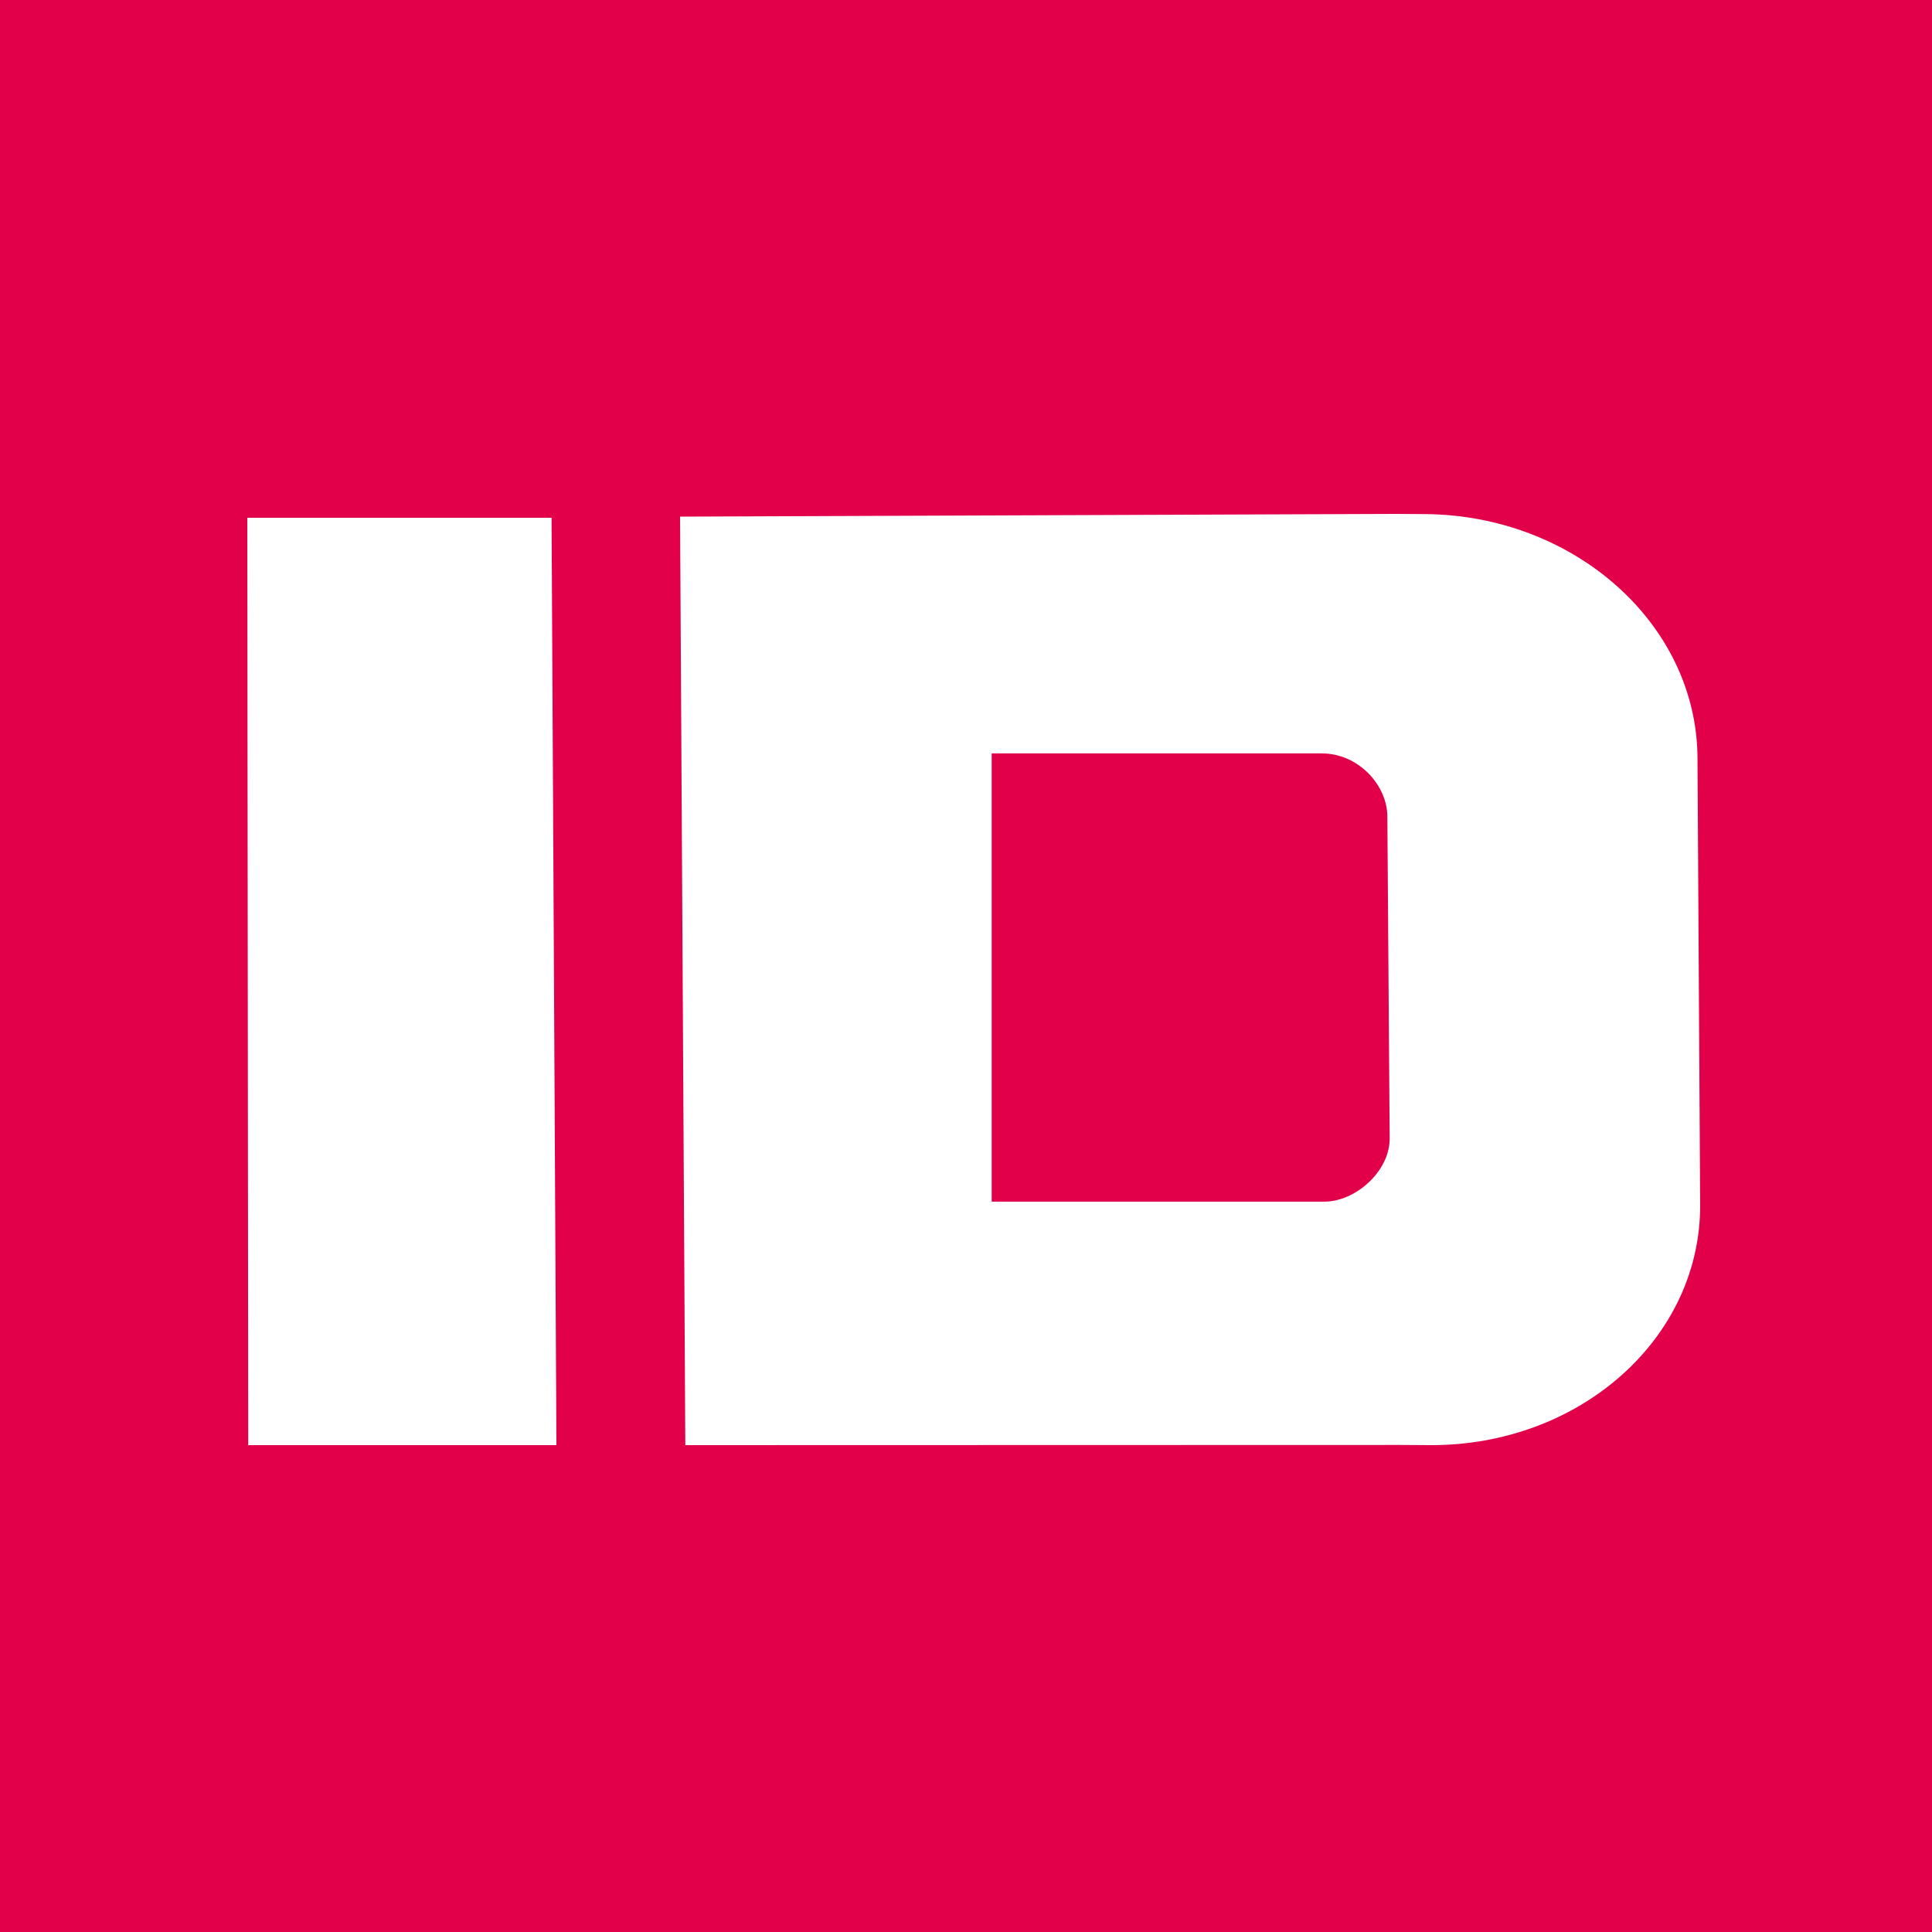<svg xmlns="http://www.w3.org/2000/svg" xmlns:xlink="http://www.w3.org/1999/xlink" width="500px" height="500px" viewBox="0 0 500 500" version="1.1">
    <title>Artboard</title>
    <g id="Artboard" stroke="none" stroke-width="1" fill="none" fill-rule="evenodd">
        <g id="Group-32">
            <rect id="Rectangle" fill="#E2004B" x="0" y="0" width="500" height="515.405"/>
            <g id="Group-42" transform="translate(64, 133)" fill="#FFFFFF">
                <polygon id="Fill-3" points="78.746 1 0 1 0.242 241 80 241"/>
                <path d="M192.647,61.977 L278.053,61.977 C287.553,61.977 295.048,70.197 295.048,78.38 L295.645,161.681 C295.645,170.191 286.761,177.987 278.743,177.987 L192.647,177.987 L192.647,61.977 Z M298.257,240.952 L306.007,240.999 C344.868,241.208 376.206,213.326 375.999,178.704 L375.312,63.096 C375.108,28.485 343.44,0.253 304.581,0.042 L296.827,0 L112,0.703 L113.357,240.999 L298.257,240.952 Z" id="Fill-7"/>
            </g>
        </g>
    </g>
</svg>
